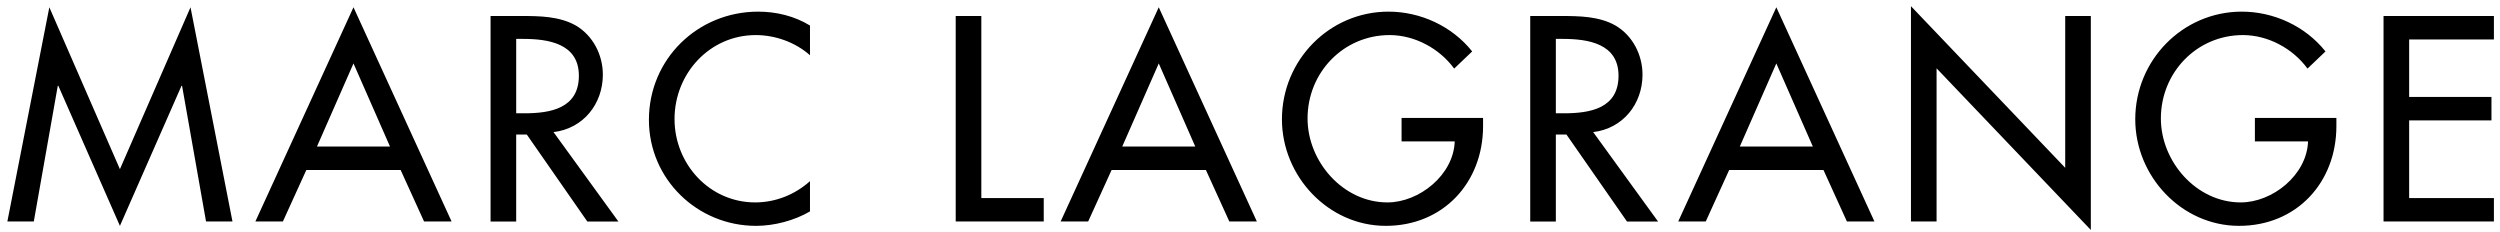 <?xml version="1.0" encoding="utf-8"?>
<!-- Generator: Adobe Illustrator 16.0.4, SVG Export Plug-In . SVG Version: 6.00 Build 0)  -->
<!DOCTYPE svg PUBLIC "-//W3C//DTD SVG 1.1//EN" "http://www.w3.org/Graphics/SVG/1.1/DTD/svg11.dtd">
<svg version="1.1" id="Ebene_1" xmlns="http://www.w3.org/2000/svg" xmlns:xlink="http://www.w3.org/1999/xlink" x="0px" y="0px"
	 width="1000px" height="92.774px" viewBox="0 0 1000 92.774" style="enable-background:new 0 0 1000 92.774;"
	 xml:space="preserve">
<symbol  id="Neues_Symbol" viewBox="-497.311 -44.751 994.621 89.502">
	<path d="M453.16-41.372h44.15v9.376h-33.903v31.07h32.923v9.375h-32.923v23.002h33.903v9.375h-44.15
		V-41.372z M401.703,0.055v-9.375h21.259c-0.437-13.41-14.171-24.419-26.927-24.419
		c-17.77,0-31.94,16.352-31.94,33.576c0,18.424,14.389,33.359,32.812,33.359
		c10.03,0,19.95-5.342,25.839-13.409l7.194,6.868c-8.067,10.138-20.714,15.916-33.468,15.916
		c-23.656,0-42.625-19.405-42.625-43.062c0-22.783,18.532-42.623,41.535-42.623
		c23.001,0,38.918,17.333,38.918,39.899v3.271H401.703z M264.127-41.372h10.249V19.896l61.702-64.647
		v85.578h-10.248v-60.722l-61.703,64.647V-41.372z M224.883-11.391h-29.216l14.608,33.249L224.883-11.391z
		 M229.135-20.767l9.375-20.605h11.012l-39.246,85.688L171.029-41.372h11.012l9.375,20.605H229.135z
		 M122.081,31.669h2.726c10.138,0,22.349-1.854,22.349-14.717c0-13.082-11.338-15.044-21.804-15.044
		h-3.271V31.669z M137.015-5.613c11.885,1.416,19.734,11.227,19.734,23.002
		c0,7.848-3.926,15.588-10.794,19.622c-6.541,3.707-14.391,3.815-21.694,3.815h-12.427v-82.199h10.247
		v34.778h4.25l24.203-34.778h12.428L137.015-5.613z M60.377,0.055v-9.375h21.26
		C81.2-22.73,67.463-33.739,54.709-33.739c-17.77,0-31.942,16.352-31.942,33.576
		c0,18.424,14.391,33.359,32.815,33.359c10.028,0,19.948-5.342,25.837-13.409l7.194,6.868
		c-8.067,10.138-20.714,15.916-33.468,15.916c-23.656,0-42.625-19.405-42.625-43.062
		c0-22.783,18.532-42.623,41.535-42.623c23.001,0,38.918,17.333,38.918,39.899v3.271H60.377z
		 M-22.146-11.391h-29.216l14.609,33.249L-22.146-11.391z M-17.894-20.767l9.375-20.605H2.491
		l-39.244,85.688l-39.247-85.688h11.01l9.375,20.605H-17.894z M-107.723,40.827h-10.247v-82.199h35.211
		v9.376h-24.964V40.827z M-176.26,37.011c-6.215,3.815-13.518,5.56-20.714,5.56
		c-24.201,0-43.715-18.969-43.715-43.279c0-23.766,19.404-42.406,42.844-42.406
		c7.196,0,15.262,2.07,21.585,5.776v12.101c-6.106-5.449-13.846-8.502-21.913-8.502
		c-18.313,0-32.269,15.37-32.269,33.358c0,18.206,14.064,33.577,32.487,33.577
		c7.739,0,15.807-2.834,21.695-8.067V37.011z M-293.778,31.669h2.726
		c10.137,0,22.347-1.854,22.347-14.717c0-13.082-11.338-15.044-21.803-15.044h-3.269V31.669z
		 M-278.845-5.613c11.883,1.416,19.732,11.227,19.732,23.002c0,7.848-3.924,15.588-10.792,19.622
		c-6.541,3.707-14.391,3.815-21.695,3.815h-12.428v-82.199h10.249v34.778h4.25l24.201-34.778h12.429
		L-278.845-5.613z M-344.253-11.391h-29.216l14.609,33.249L-344.253-11.391z M-340.001-20.767
		l9.375-20.605h11.01l-39.244,85.688l-39.247-85.688h11.01l9.375,20.605H-340.001z M-452.288-43.114
		l24.639,56.033h0.217l9.594-54.291h10.575l-16.789,85.688l-28.236-64.756l-28.235,64.756l-16.788-85.688
		h10.573l9.596,54.291h0.216L-452.288-43.114z"/>
</symbol>
<use xlink:href="#Neues_Symbol"  width="994.621" height="89.502" x="-497.311" y="-44.751" transform="matrix(1 0 0 -1 500.255 47.227)" style="overflow:visible;"/>
<g>
</g>
<g>
</g>
<g>
</g>
<g>
</g>
<g>
</g>
<g>
</g>
<g>
</g>
<g>
</g>
<g>
</g>
<g>
</g>
<g>
</g>
<g>
</g>
<g>
</g>
<g>
</g>
<g>
</g>
<g>
</g>
<g>
</g>
<g>
</g>
</svg>
